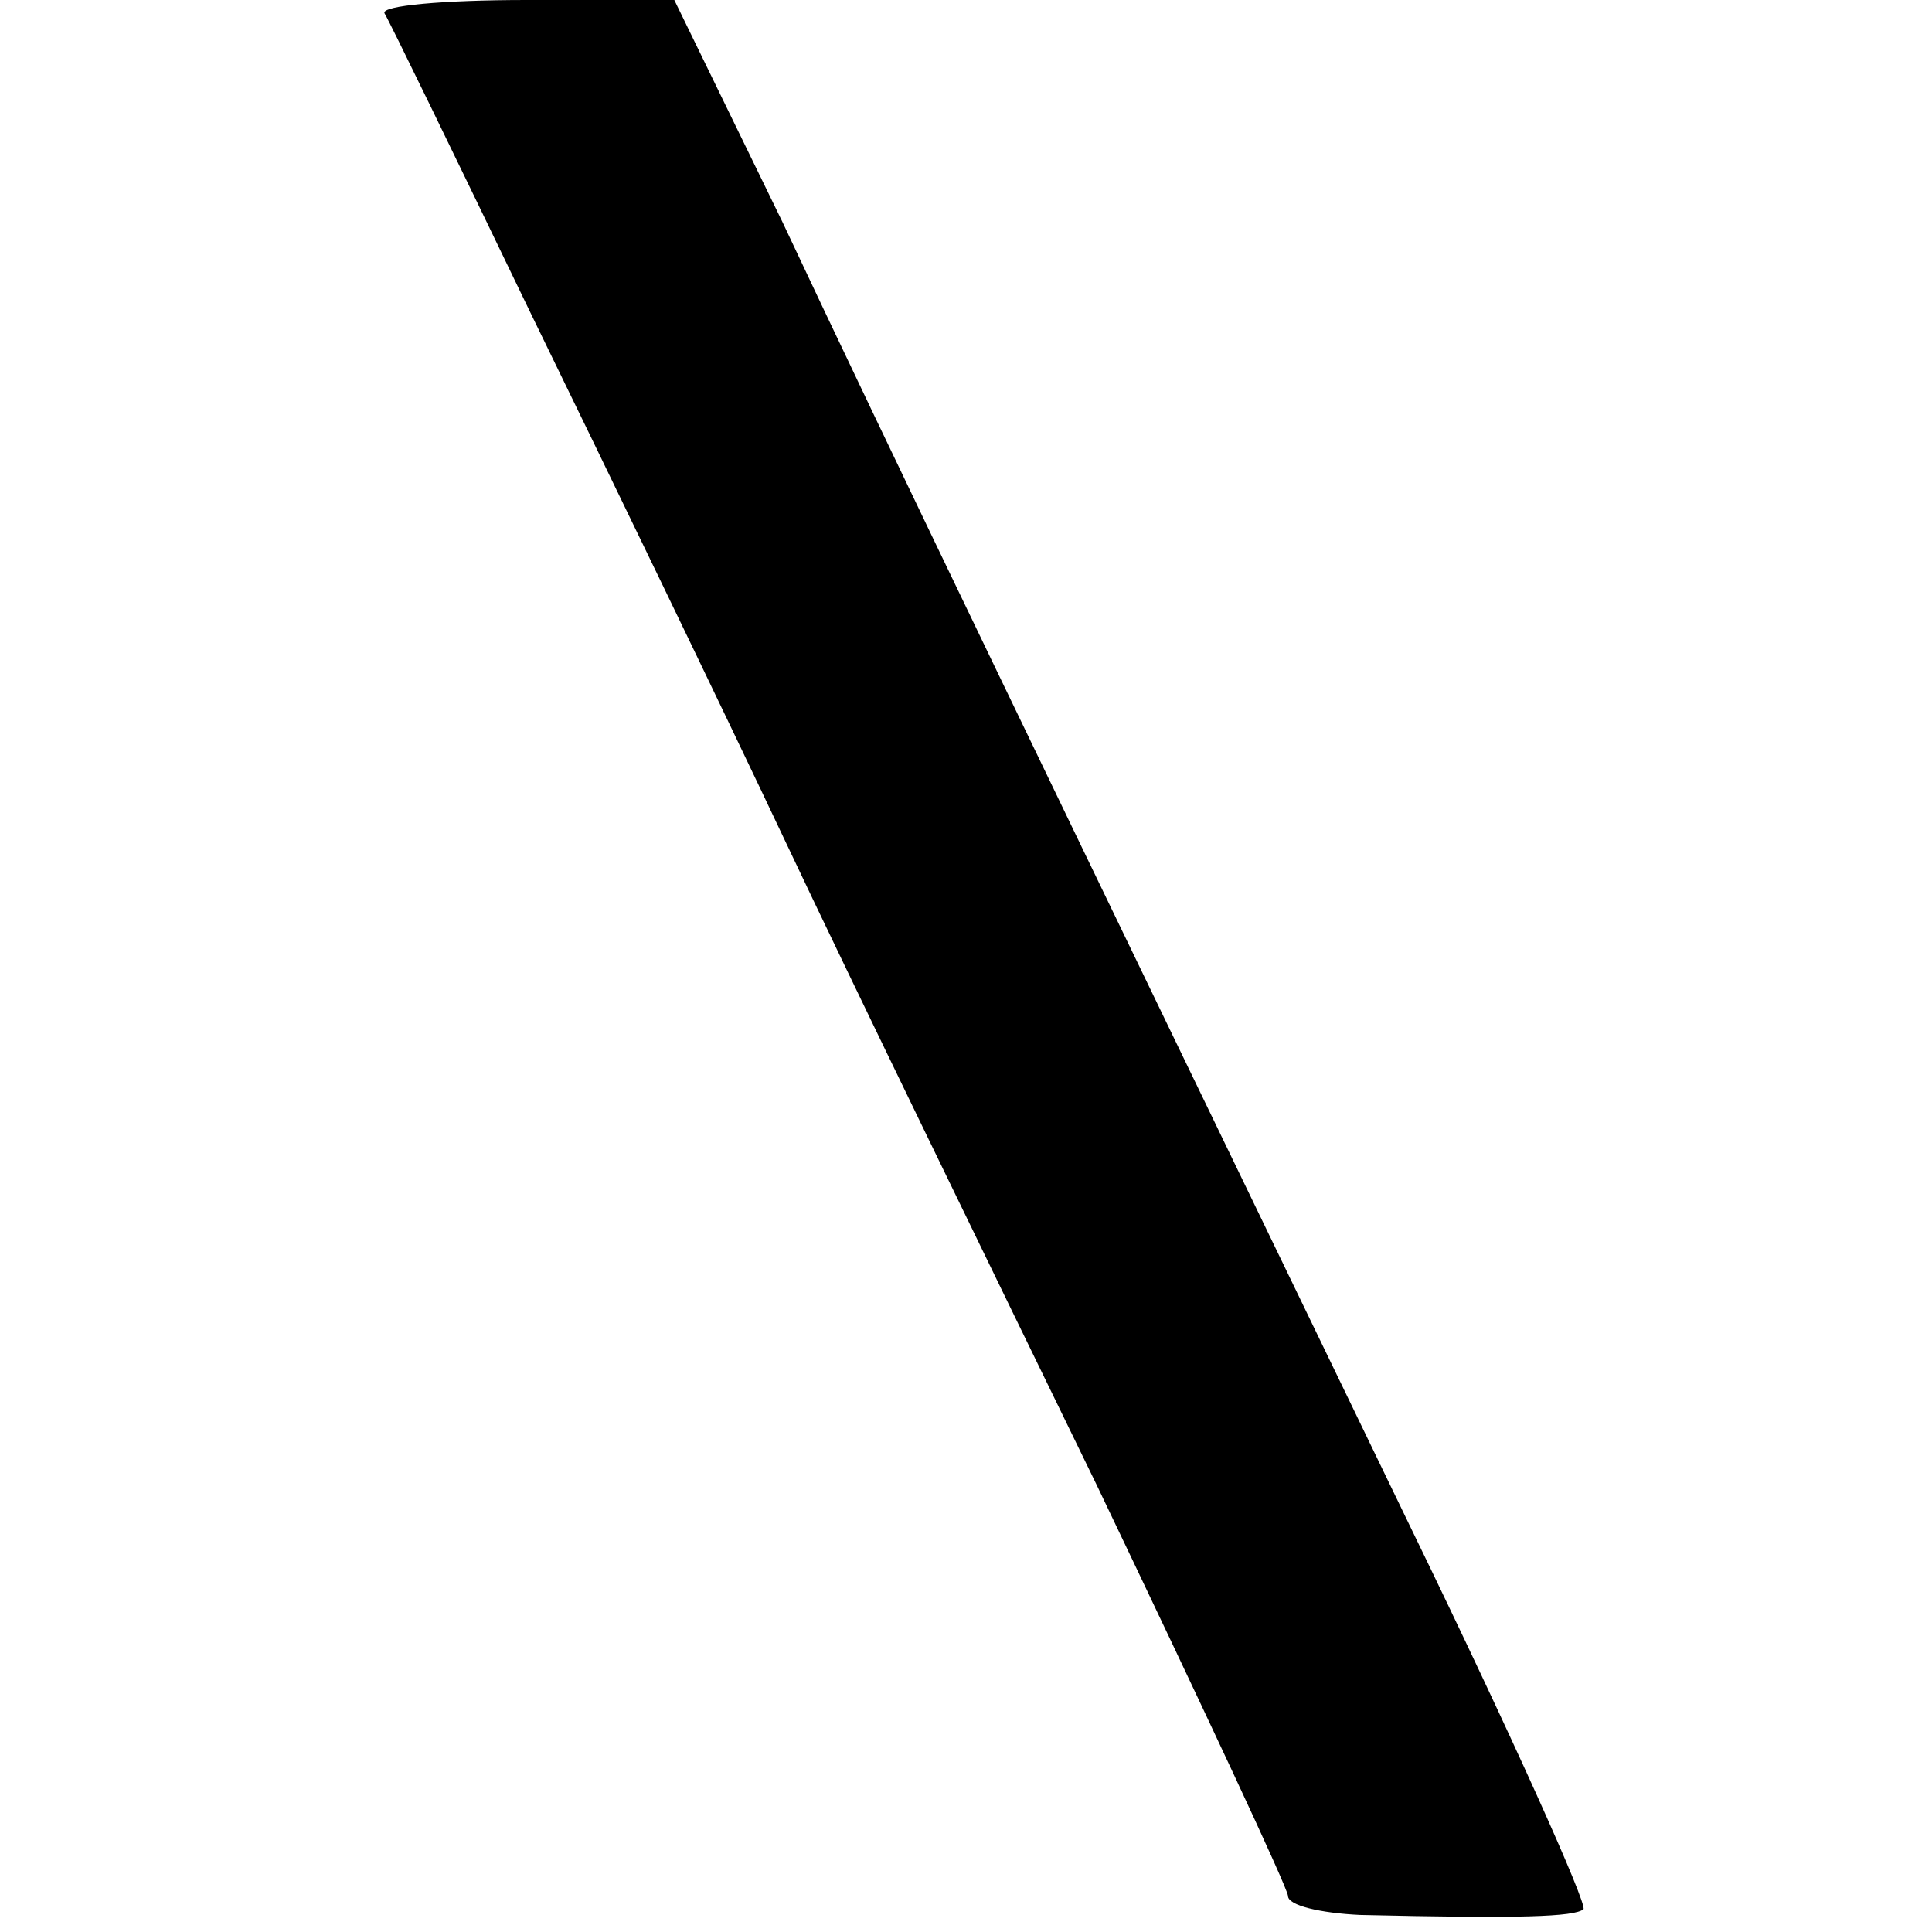 <?xml version="1.0" standalone="no"?>
<!DOCTYPE svg PUBLIC "-//W3C//DTD SVG 20010904//EN"
 "http://www.w3.org/TR/2001/REC-SVG-20010904/DTD/svg10.dtd">
<svg version="1.0" xmlns="http://www.w3.org/2000/svg"
 width="102pt" height="102pt" viewBox="0 0 102 102"
 preserveAspectRatio="xMidYMid meet">
<g transform="translate(0,102) scale(0.1,-0.1)"
fill="#000000" stroke="none">
<path d="M203 1013 c3 -5 37 -75 77 -158 40 -82 101 -208 135 -280 34 -72 108
-224 164 -339 55 -115 101 -213 101 -217 0 -5 17 -9 38 -10 85 -2 113 -1 118
3 2 3 -38 92 -90 199 -194 401 -279 577 -333 692 l-57 117 -78 0 c-44 0 -77
-3 -75 -7z"/>
</g>
</svg>
